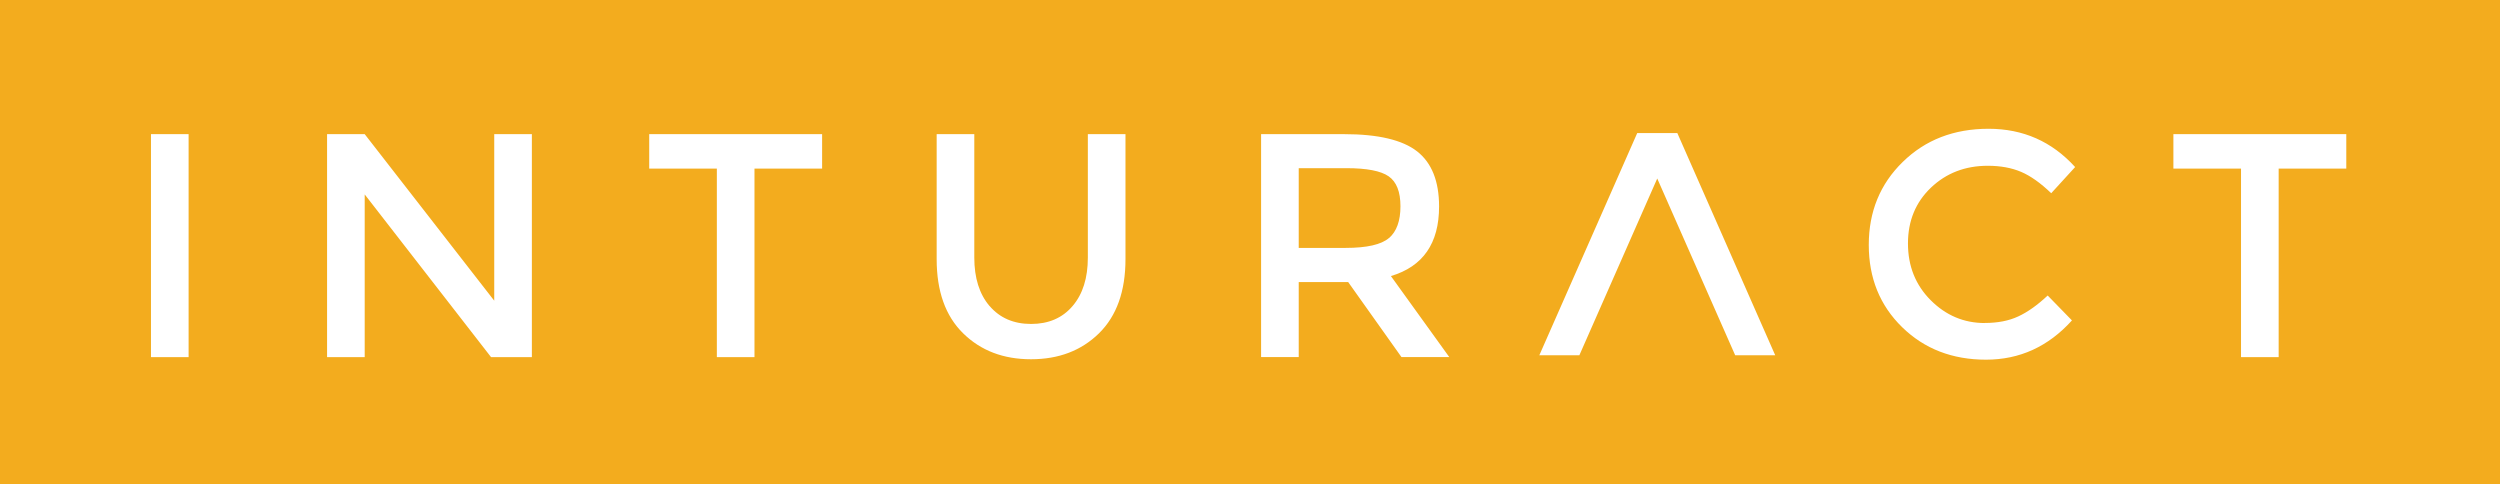 <svg width="563" height="109" viewBox="0 0 563 109" fill="none" xmlns="http://www.w3.org/2000/svg">
<path fill-rule="evenodd" clip-rule="evenodd" d="M0 0H563V109H0V0ZM34 30.21H42.475V80.426H34V30.21ZM119.777 30.21H111.302V67.713L82.131 30.21H73.656V80.426H82.131V43.784L110.585 80.426H119.777V30.21ZM169.91 37.969V80.426H161.434V37.969H146.204V30.21H185.14V37.969H169.91ZM232.205 72.954C228.286 72.954 225.163 71.6 222.869 68.924H222.853C220.559 66.247 219.412 62.599 219.412 58.011V30.21H210.937V58.361C210.937 65.578 212.912 71.154 216.895 75.057C220.862 78.96 225.96 80.904 232.189 80.904C238.418 80.904 243.516 78.96 247.499 75.057C251.466 71.154 253.458 65.594 253.458 58.361V30.21H244.982V58.011C244.982 62.599 243.835 66.247 241.541 68.924C239.247 71.616 236.124 72.954 232.205 72.954ZM324.081 46.508C324.081 54.792 320.465 60.018 313.232 62.169L326.375 80.41H315.606L303.609 63.523H292.473V80.41H283.998V30.21H302.669C310.332 30.21 315.813 31.501 319.126 34.082C322.424 36.663 324.081 40.805 324.081 46.508ZM312.802 53.614C314.522 52.132 315.383 49.742 315.383 46.46C315.383 43.178 314.49 40.932 312.722 39.705C310.954 38.479 307.783 37.873 303.243 37.873H292.473V55.828H303.036C307.831 55.828 311.081 55.079 312.802 53.597V53.614ZM454.527 71.25C452.424 72.238 449.907 72.732 446.991 72.732L446.976 72.748C442.292 72.748 438.229 71.043 434.804 67.618C431.379 64.192 429.674 59.923 429.674 54.825C429.674 49.727 431.411 45.537 434.852 42.255C438.309 38.973 442.563 37.332 447.645 37.332C450.512 37.332 453.014 37.794 455.148 38.702C457.283 39.61 459.545 41.219 461.935 43.514L467.32 37.619C462.094 31.868 455.61 29 447.82 29C440.029 29 433.593 31.485 428.495 36.472C423.397 41.442 420.848 47.672 420.848 55.143C420.848 62.615 423.349 68.781 428.352 73.672C433.354 78.562 439.663 81 447.246 81C454.83 81 461.282 78.053 466.603 72.158L461.139 66.55C458.844 68.701 456.63 70.278 454.527 71.25ZM513.154 37.969V80.426H504.678V37.969H489.448V30.21H528.384V37.969H513.154ZM355.67 80.012L373.21 40.199L390.767 80.012H399.784L377.735 29.971H368.702L346.653 80.012H355.67Z" fill="#F3AC1E"/>
</svg>

